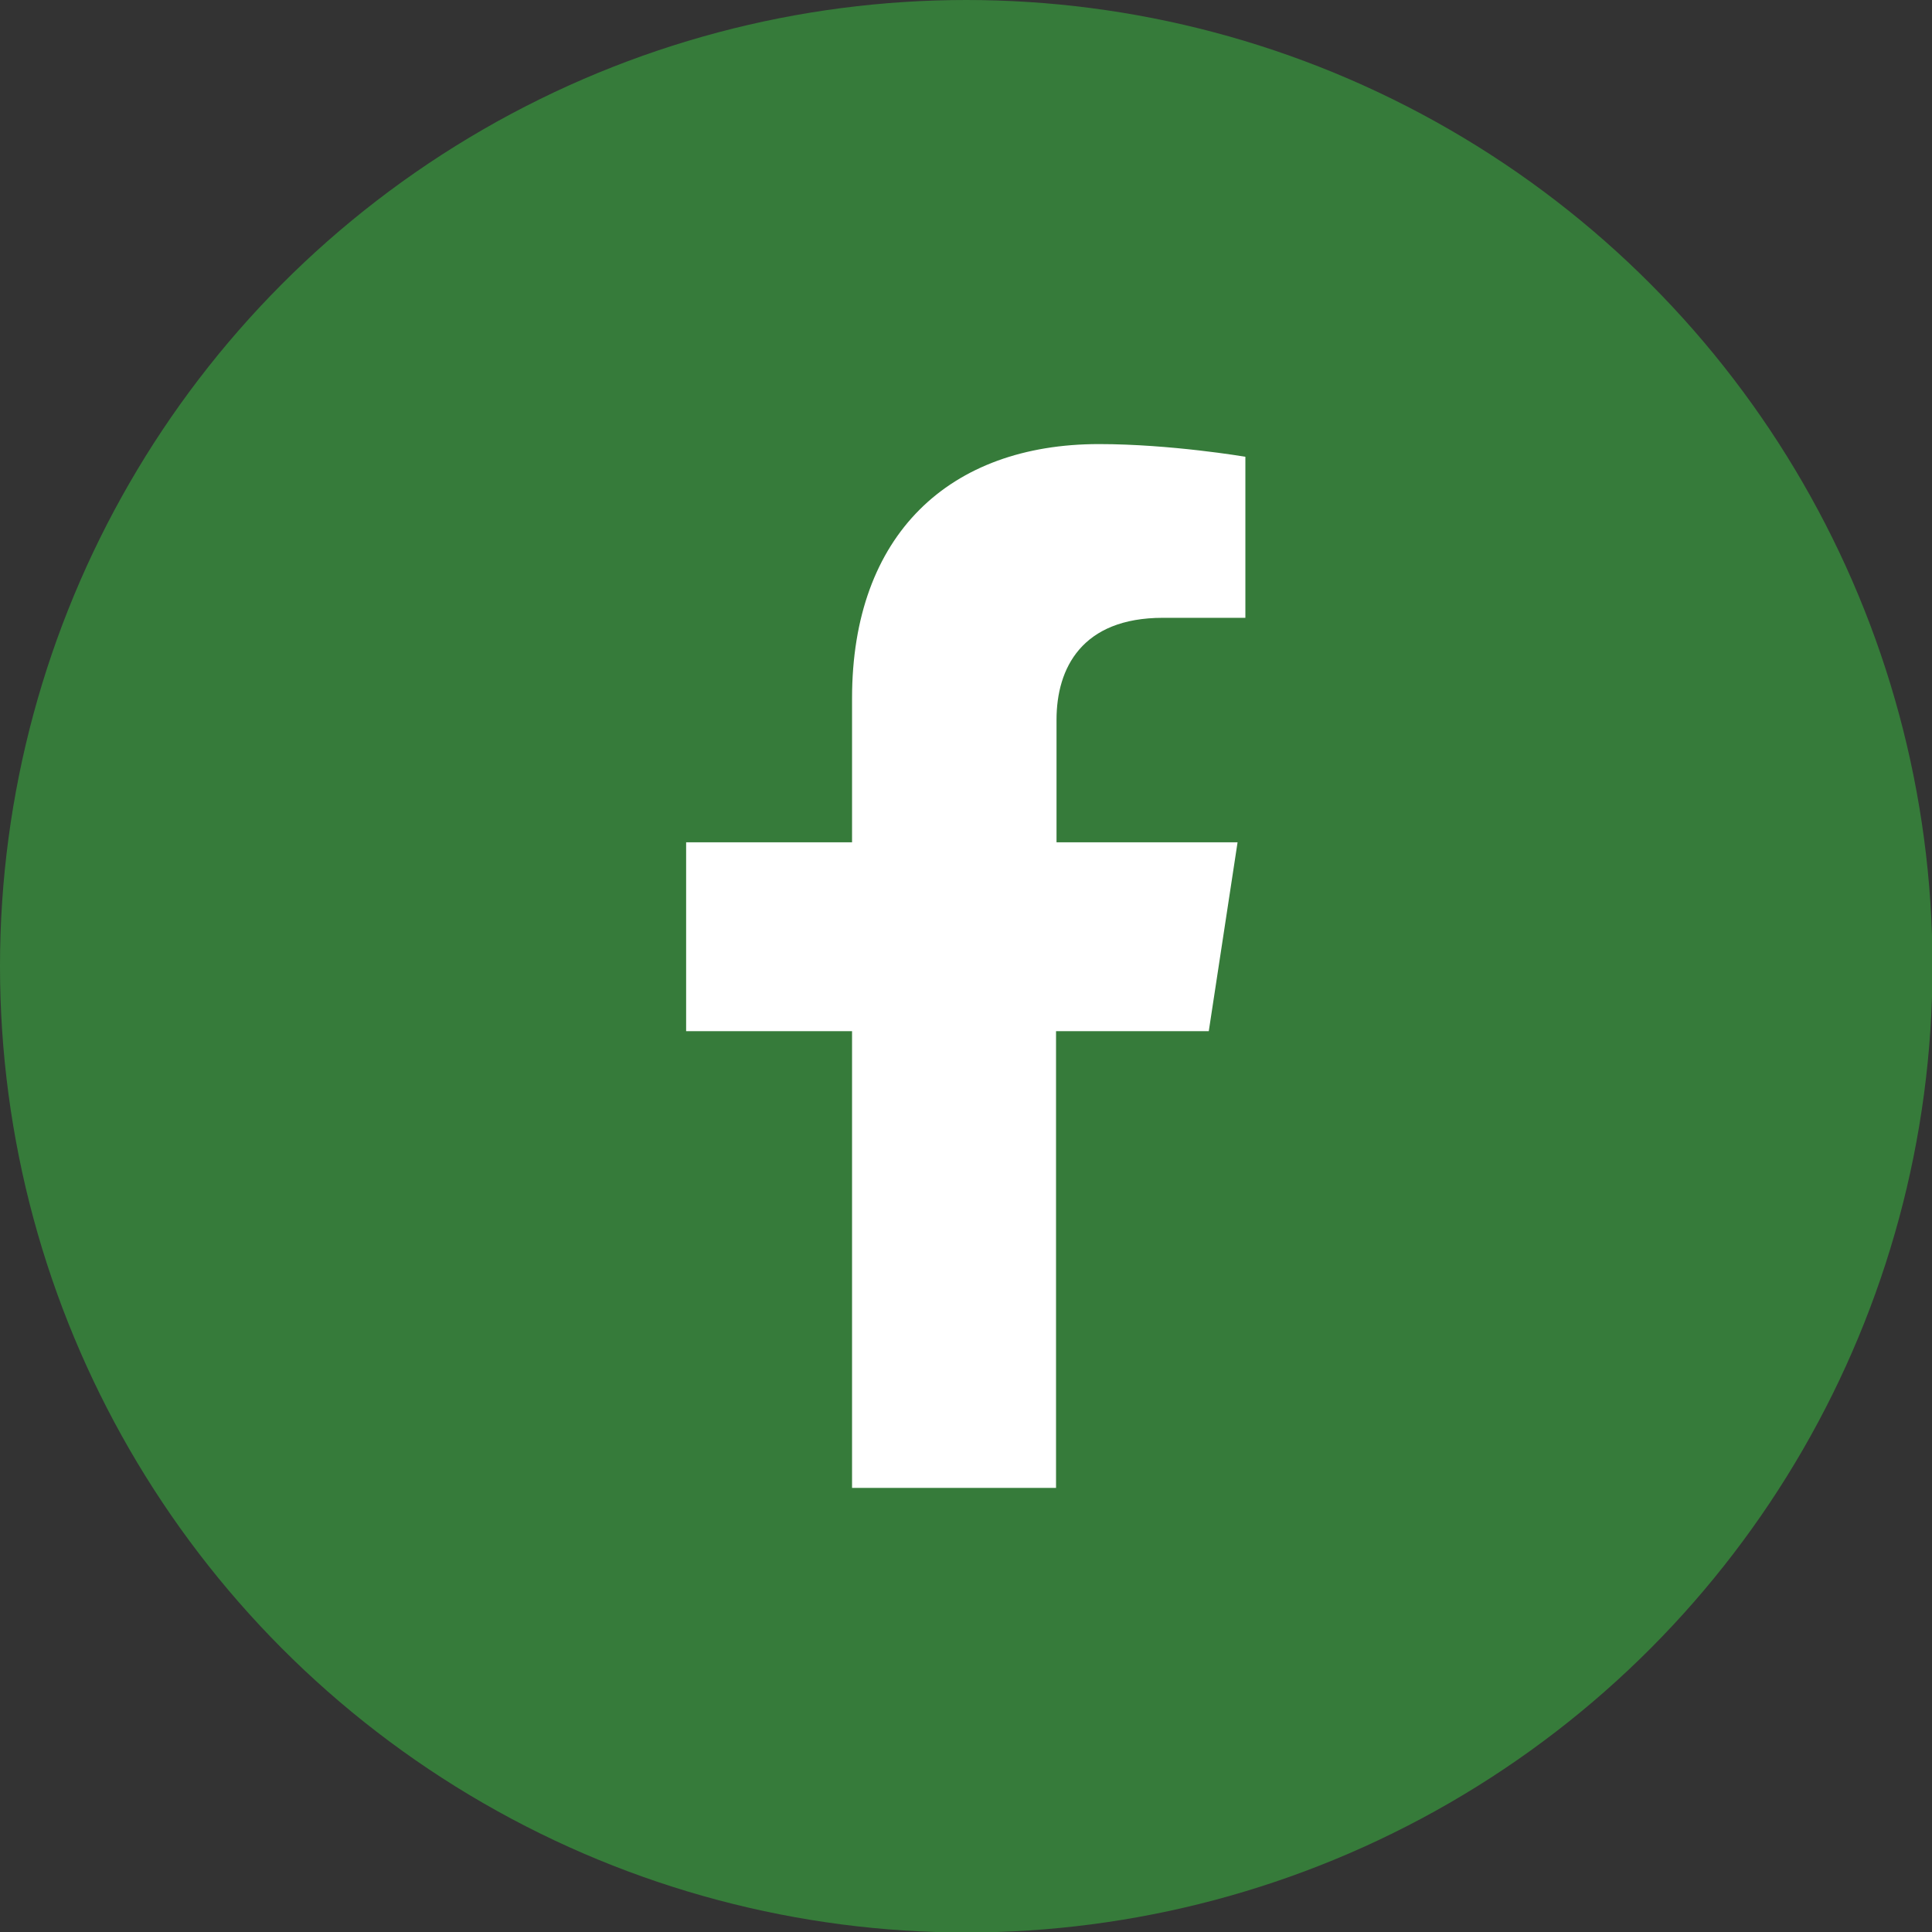 <svg xmlns="http://www.w3.org/2000/svg" id="Capa_2" data-name="Capa 2" viewBox="0 0 39.59 39.59"><rect x="0" y="0" width="39.59" height="39.59" fill="#333333" stroke="none"/><defs><style>      .cls-1 {        fill: #367b3a;      }      .cls-1, .cls-2 {        stroke-width: 0px;      }      .cls-2 {        fill: #fff;      }    </style></defs><g id="Objeto_01" data-name="Objeto 01"><g><circle class="cls-1" cx="19.8" cy="19.8" r="19.8"></circle><path class="cls-2" d="M24.77,21.13l.59-3.87h-3.71v-2.51c0-1.06.52-2.09,2.18-2.09h1.69v-3.3s-1.53-.26-3-.26c-3.06,0-5.06,1.85-5.06,5.21v2.95h-3.4v3.87h3.4v9.36h4.18v-9.36h3.12Z"></path></g></g></svg>